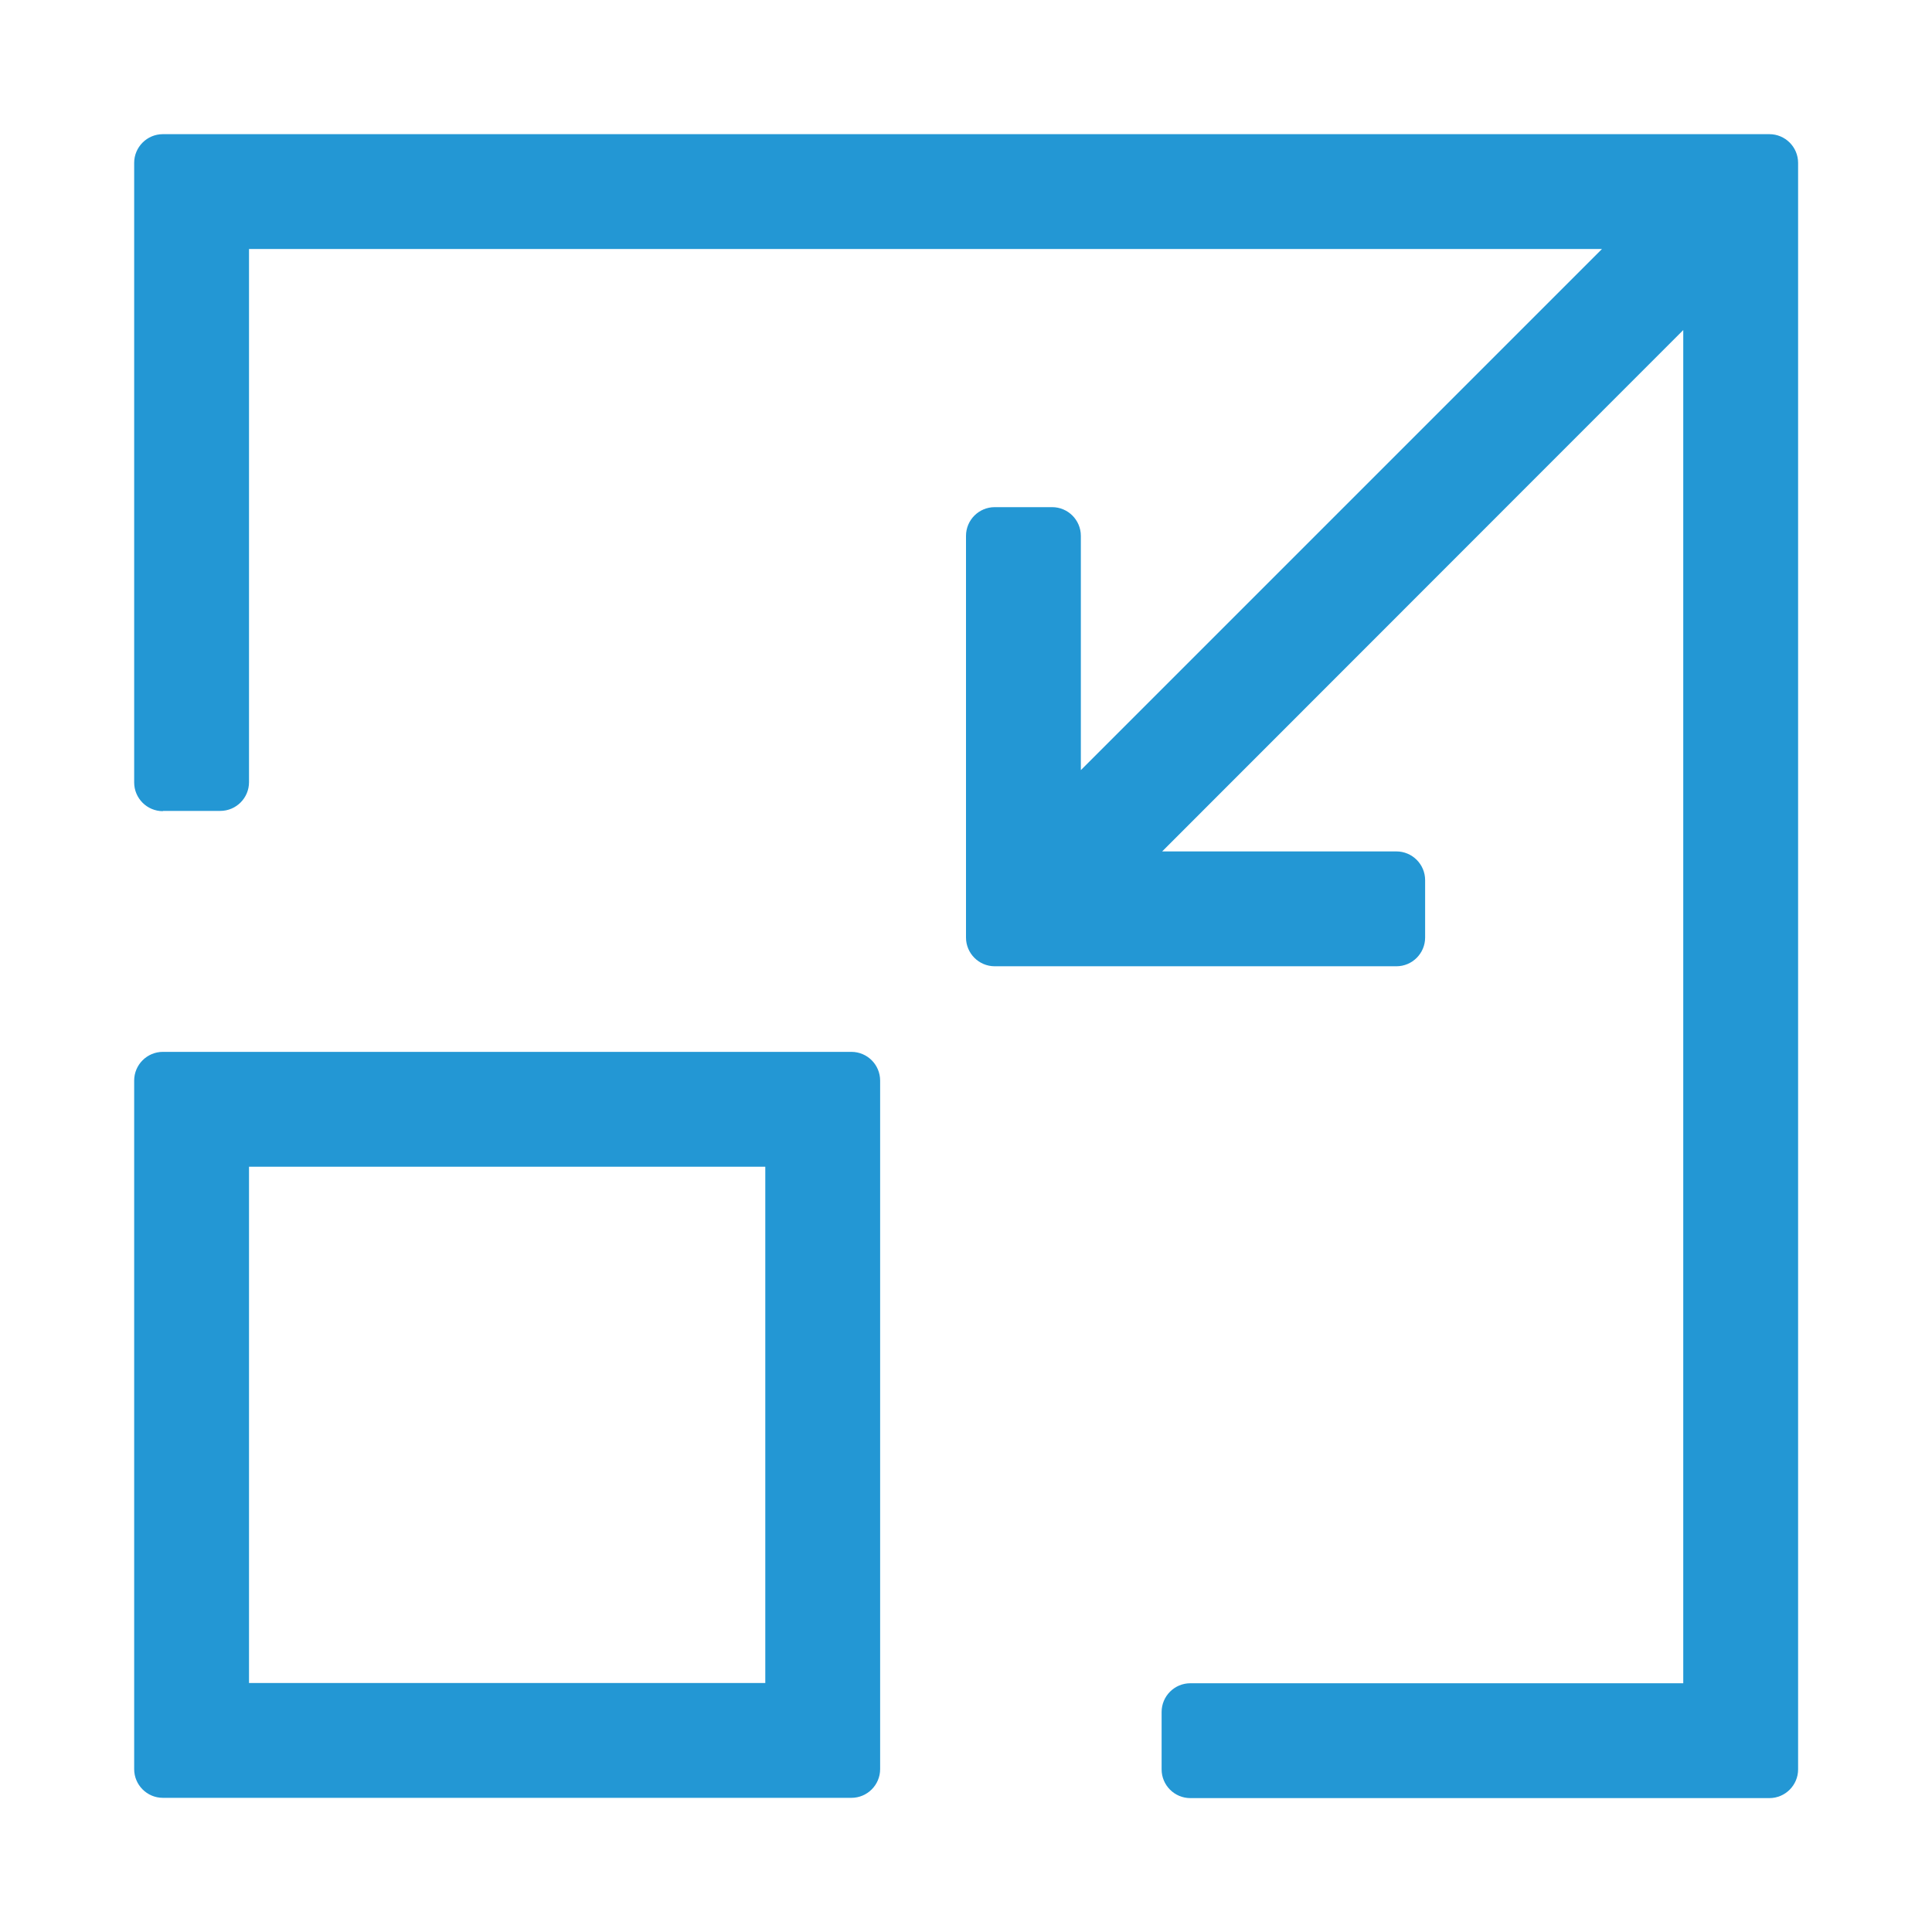 <svg viewBox="0 0 72 72" xmlns="http://www.w3.org/2000/svg" data-name="Layer 4" id="Layer_4">
  <defs>
    <style>
      .cls-1, .cls-2 {
        fill: #2397d4;
      }

      .cls-2 {
        fill-rule: evenodd;
      }
    </style>
  </defs>
  <g id="Page-1">
    <g data-name="019---Resize" id="_019---Resize">
      <path d="M6.07,30.22h2.14c.59,0,1.07-.48,1.07-1.07V9.28h50.42l-19.42,19.42v-8.73c0-.59-.48-1.07-1.07-1.07h-2.14c-.59,0-1.07.48-1.07,1.07v14.97c0,.59.48,1.07,1.07,1.07h14.97c.59,0,1.07-.48,1.07-1.07v-2.14c0-.59-.48-1.07-1.07-1.07h-8.73l19.42-19.43v50.43h-18.37c-.59,0-1.07.48-1.07,1.07v2.14c0,.59.48,1.07,1.07,1.07h21.58c.59,0,1.07-.48,1.07-1.07V6.07c0-.59-.48-1.07-1.07-1.07H6.07c-.59,0-1.07.48-1.07,1.07v23.09c0,.59.48,1.07,1.07,1.07h0Z" class="cls-2" id="Path"></path>
      <path d="M6.07,67h25.66c.59,0,1.07-.48,1.07-1.07v-25.66c0-.59-.48-1.07-1.07-1.07H6.07c-.59,0-1.07.48-1.07,1.07v25.66c0,.59.48,1.07,1.07,1.07ZM9.28,43.48h19.24v19.24H9.28v-19.24Z" class="cls-1" id="Shape"></path>
    </g>
  </g>
</svg>